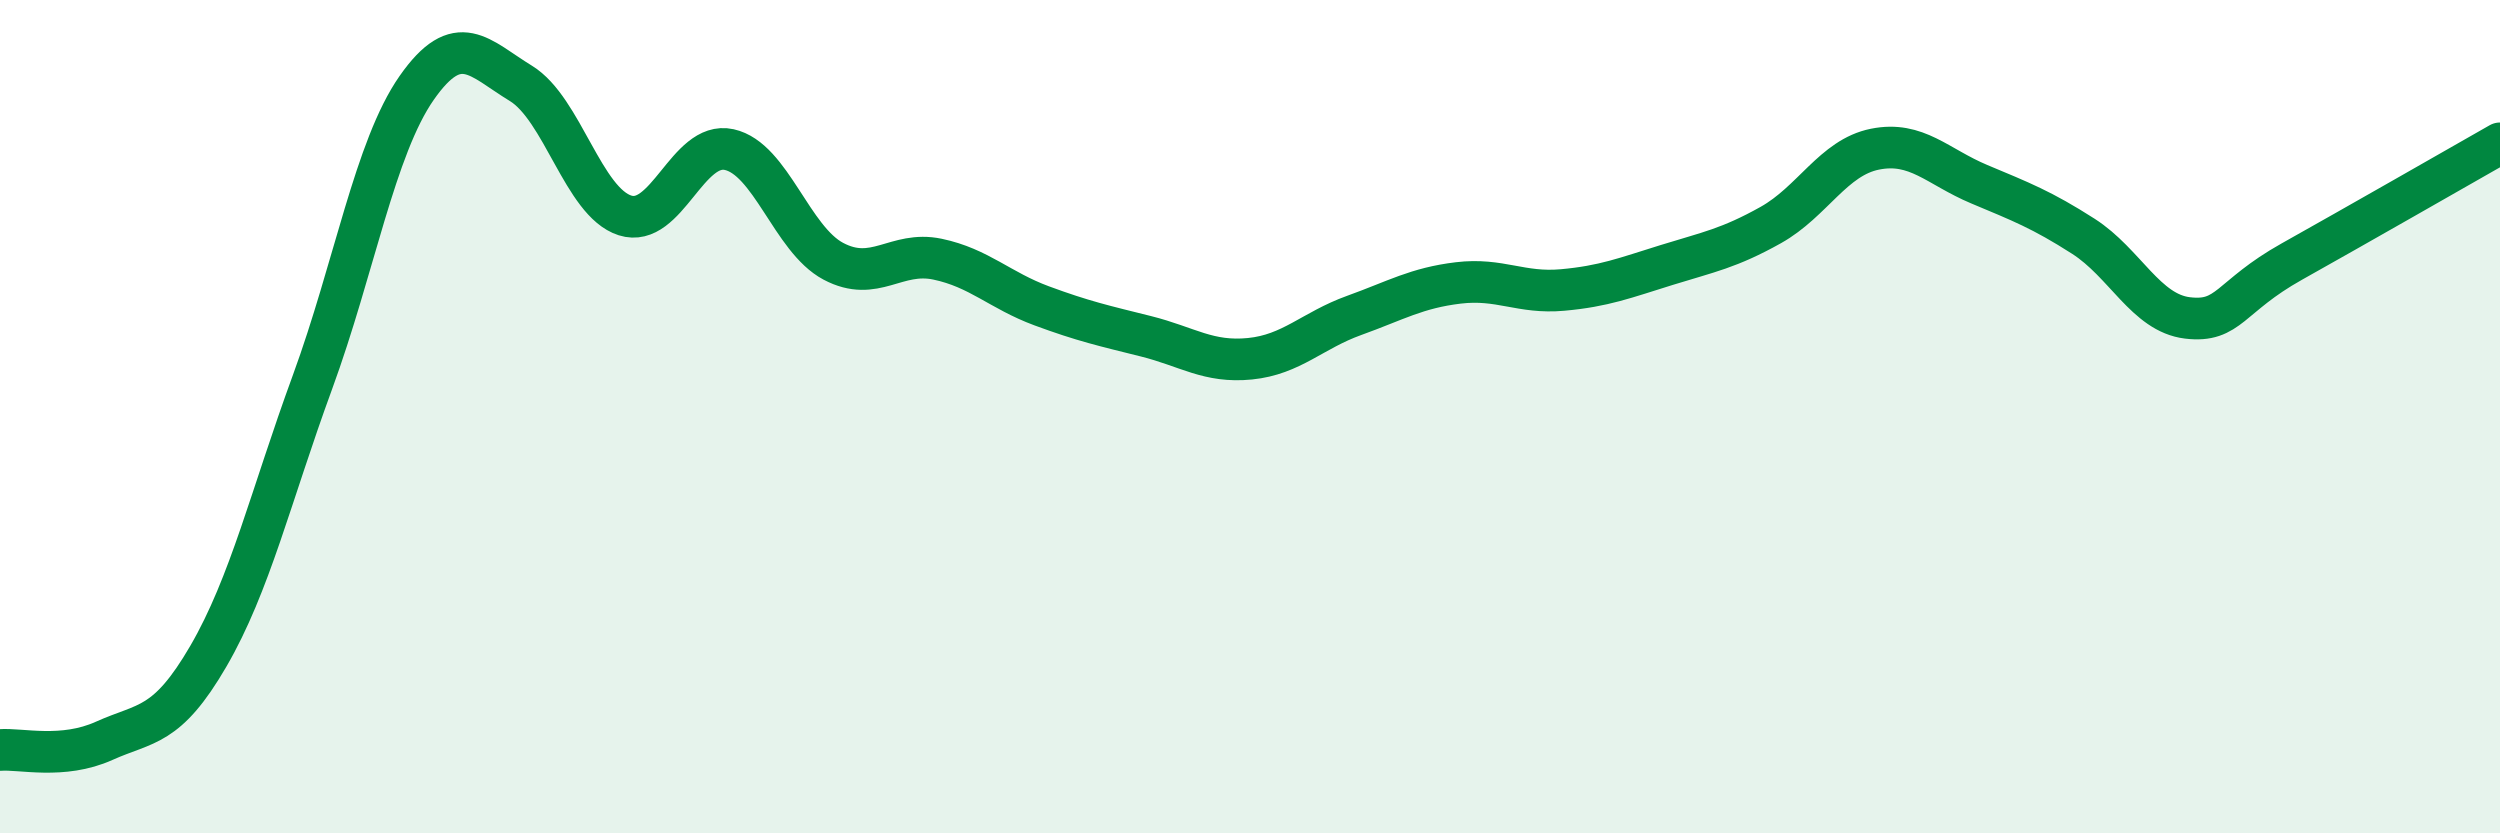 
    <svg width="60" height="20" viewBox="0 0 60 20" xmlns="http://www.w3.org/2000/svg">
      <path
        d="M 0,18 C 0.5,17.96 1.5,18.23 2.5,17.78 C 3.5,17.33 4,17.47 5,15.75 C 6,14.03 6.5,11.9 7.5,9.17 C 8.5,6.44 9,3.54 10,2.11 C 11,0.68 11.5,1.39 12.5,2 C 13.5,2.61 14,4.85 15,5.17 C 16,5.49 16.5,3.37 17.5,3.59 C 18.5,3.81 19,5.74 20,6.27 C 21,6.8 21.5,6.01 22.5,6.22 C 23.5,6.43 24,6.97 25,7.34 C 26,7.71 26.5,7.82 27.5,8.07 C 28.5,8.32 29,8.71 30,8.61 C 31,8.51 31.5,7.93 32.5,7.57 C 33.5,7.21 34,6.91 35,6.79 C 36,6.67 36.5,7.05 37.5,6.96 C 38.5,6.87 39,6.67 40,6.36 C 41,6.05 41.5,5.96 42.5,5.4 C 43.5,4.84 44,3.78 45,3.58 C 46,3.38 46.5,4 47.5,4.42 C 48.5,4.84 49,5.03 50,5.67 C 51,6.31 51.5,7.51 52.5,7.63 C 53.5,7.75 53.5,7.12 55,6.28 C 56.5,5.44 59,4.01 60,3.44L60 20L0 20Z"
        fill="#008740"
        opacity="0.1"
        stroke-linecap="round"
        stroke-linejoin="round"
      />
      <path
        d="M 0,18 C 0.5,17.96 1.5,18.23 2.5,17.78 C 3.5,17.33 4,17.47 5,15.75 C 6,14.03 6.5,11.9 7.5,9.17 C 8.5,6.44 9,3.54 10,2.11 C 11,0.68 11.5,1.39 12.5,2 C 13.5,2.61 14,4.85 15,5.17 C 16,5.49 16.5,3.37 17.5,3.59 C 18.5,3.81 19,5.74 20,6.27 C 21,6.8 21.5,6.01 22.5,6.22 C 23.5,6.43 24,6.97 25,7.34 C 26,7.71 26.5,7.82 27.5,8.07 C 28.5,8.32 29,8.71 30,8.61 C 31,8.51 31.5,7.93 32.5,7.57 C 33.5,7.21 34,6.91 35,6.79 C 36,6.67 36.5,7.05 37.5,6.96 C 38.5,6.87 39,6.67 40,6.36 C 41,6.05 41.5,5.96 42.5,5.4 C 43.5,4.84 44,3.78 45,3.58 C 46,3.38 46.5,4 47.5,4.42 C 48.5,4.84 49,5.03 50,5.67 C 51,6.31 51.5,7.51 52.5,7.63 C 53.5,7.75 53.5,7.12 55,6.28 C 56.5,5.44 59,4.01 60,3.44"
        stroke="#008740"
        stroke-width="1"
        fill="none"
        stroke-linecap="round"
        stroke-linejoin="round"
      />
    </svg>
  